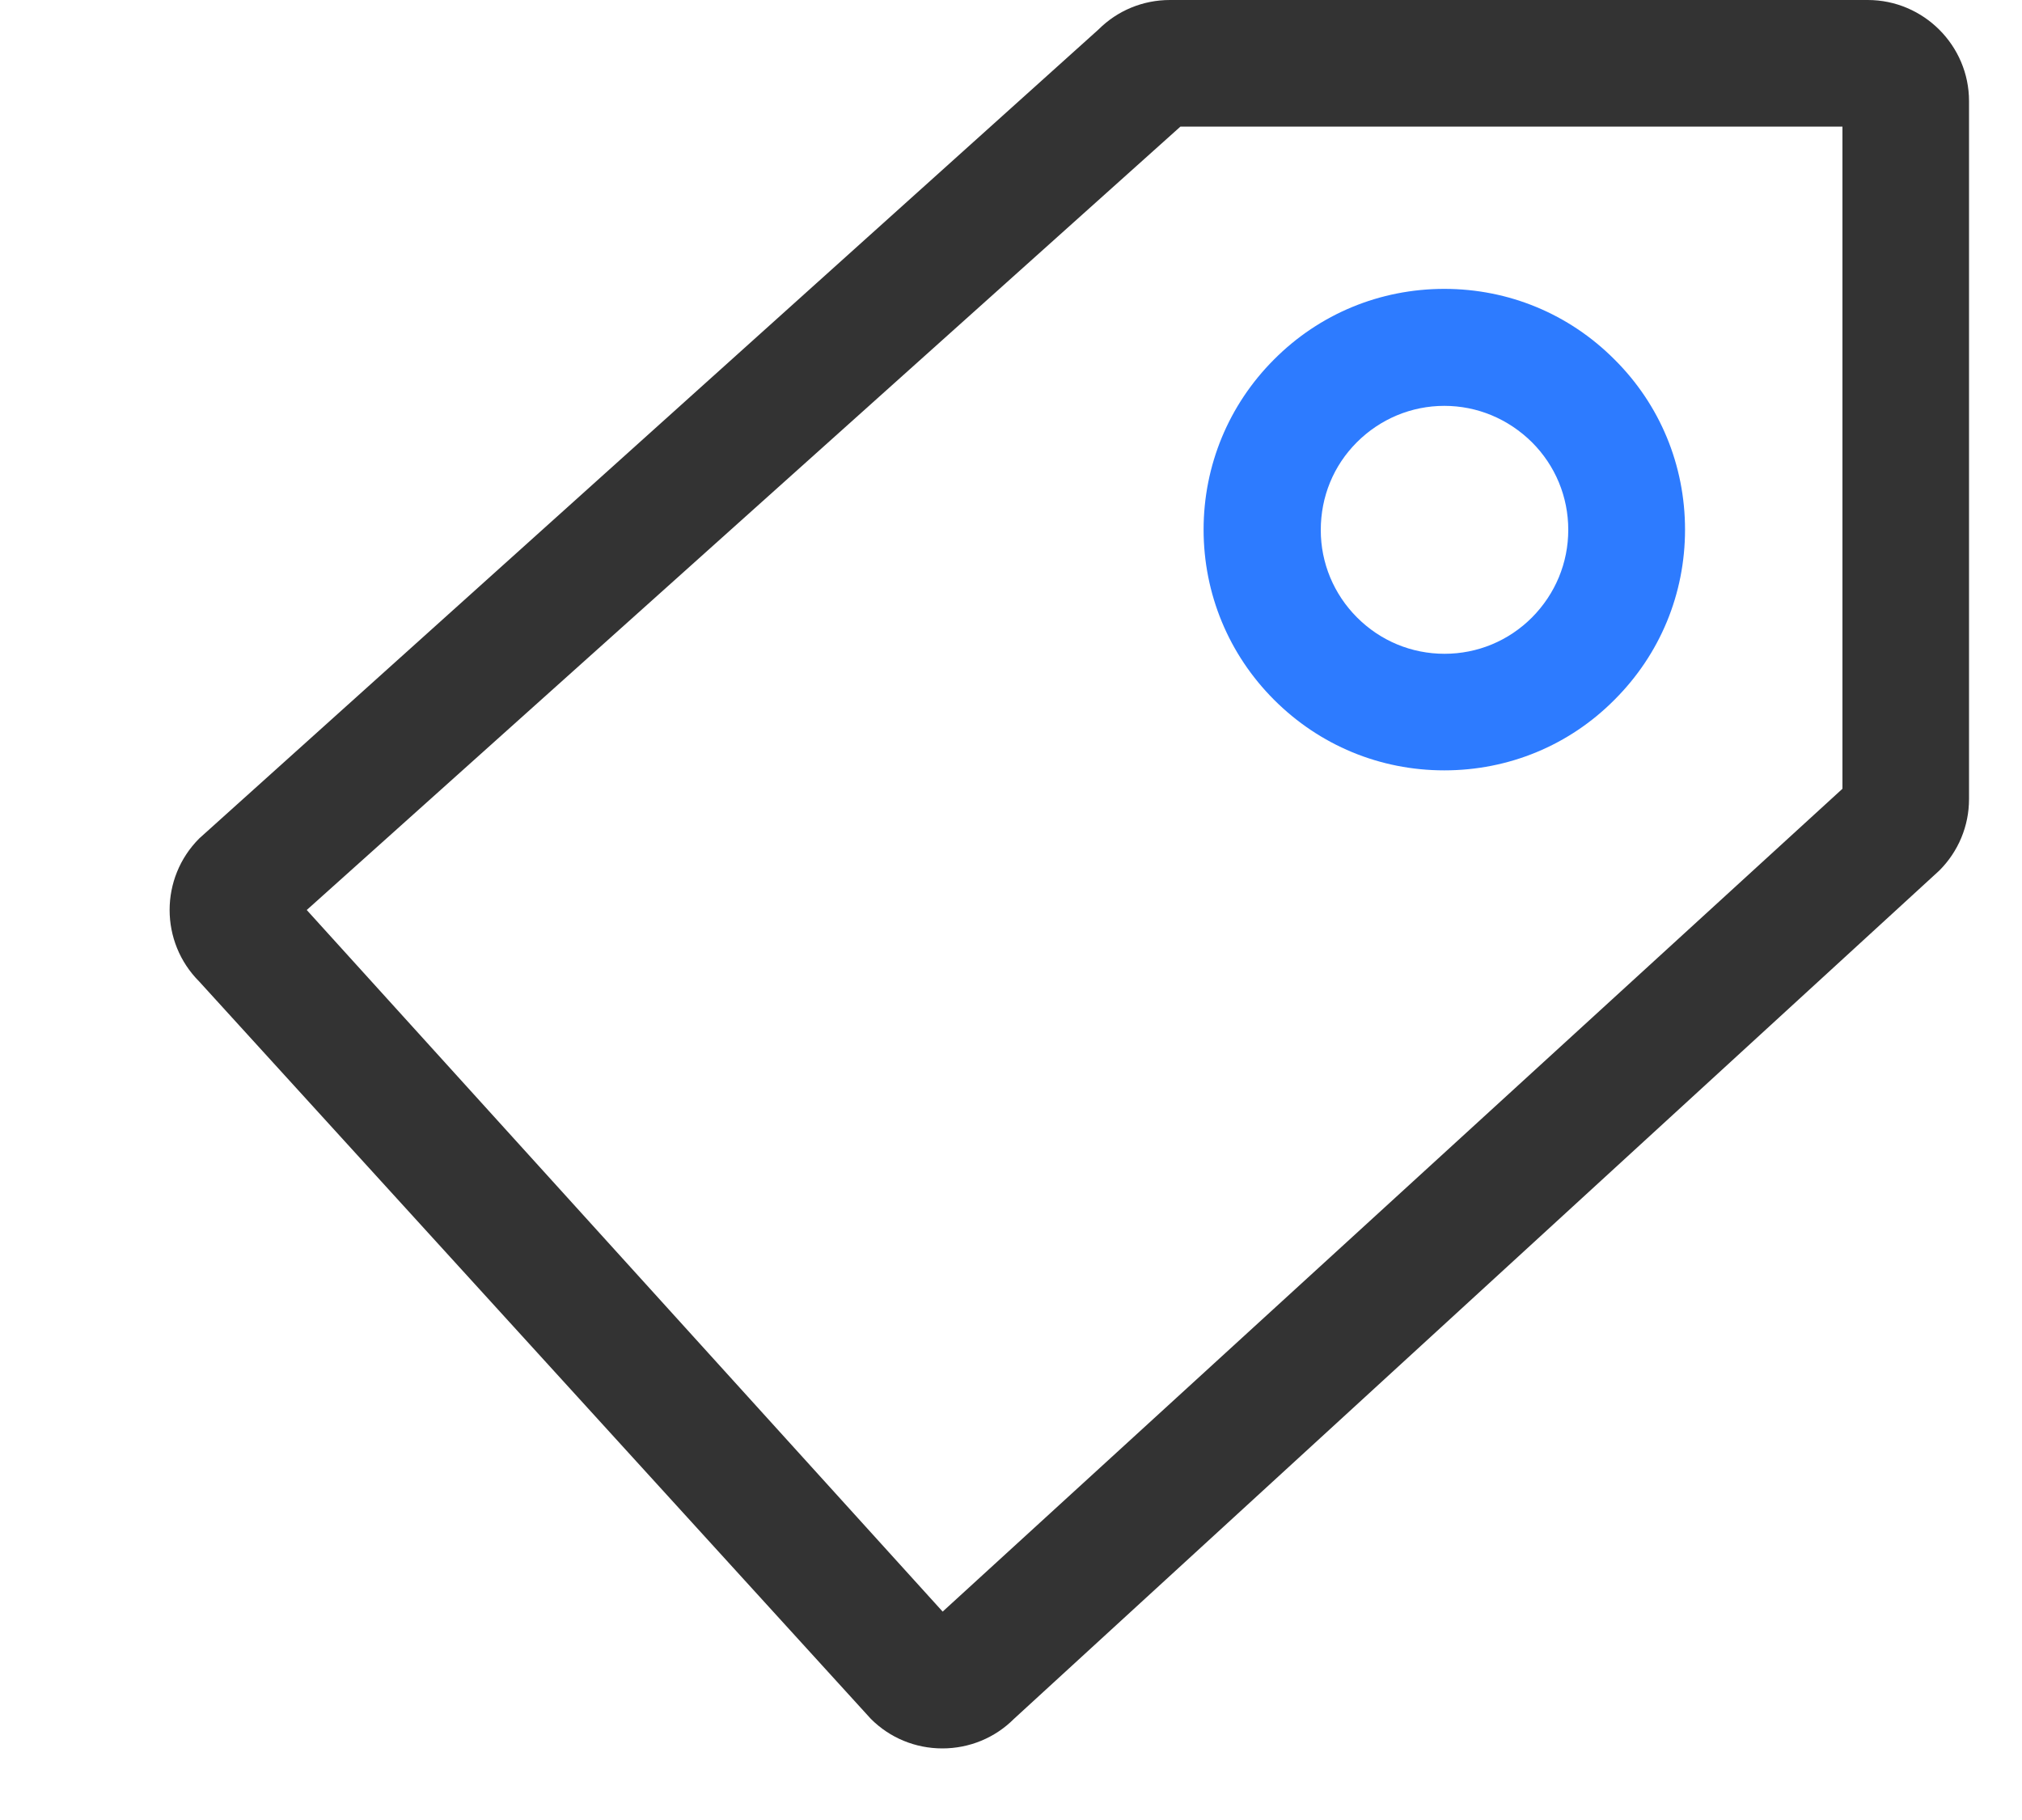 <?xml version="1.0" encoding="UTF-8"?>
<svg width="20px" height="18px" viewBox="0 0 20 18" version="1.1" xmlns="http://www.w3.org/2000/svg" xmlns:xlink="http://www.w3.org/1999/xlink">
    <title>icon_rmbq</title>
    <g id="icon_rmbq" stroke="none" stroke-width="1" fill="none" fill-rule="evenodd">
        <g fill-rule="nonzero" id="形状">
            <path d="M18.474,0 L11.572,0 C11.305,0 11.053,0.104 10.865,0.292 L1.971,8.292 C1.58,8.683 1.58,9.317 1.971,9.708 L8.614,17 C8.802,17.188 9.054,17.292 9.321,17.292 C9.588,17.292 9.841,17.188 10.029,17 L19.182,8.61 C19.37,8.422 19.476,8.17 19.476,7.903 L19.476,1 C19.476,0.45 19.026,0 18.474,0 Z M9.324,15.939 L3.034,9 L11.676,1.252 L18.224,1.252 L18.224,7.801 L9.324,15.939 Z" fill="#333333"></path>
            <path d="M12.602,6.921 C13.053,7.372 13.65,7.619 14.286,7.619 C14.922,7.619 15.521,7.372 15.969,6.921 C16.42,6.471 16.667,5.874 16.667,5.238 C16.667,4.602 16.42,4.003 15.969,3.555 C15.519,3.104 14.922,2.857 14.286,2.857 C13.65,2.857 13.051,3.104 12.602,3.555 C12.154,4.003 11.905,4.602 11.905,5.238 C11.905,5.874 12.154,6.473 12.602,6.921 Z M13.421,4.374 C13.652,4.143 13.961,4.014 14.286,4.014 C14.613,4.014 14.919,4.143 15.153,4.374 C15.384,4.605 15.512,4.913 15.512,5.24 C15.512,5.567 15.384,5.874 15.153,6.107 C14.922,6.338 14.615,6.466 14.288,6.466 C13.961,6.466 13.654,6.338 13.423,6.107 C13.192,5.876 13.064,5.567 13.064,5.243 C13.064,4.911 13.19,4.605 13.421,4.374 L13.421,4.374 Z" fill="#2D7BFF"></path>
        </g>
    </g>
</svg>